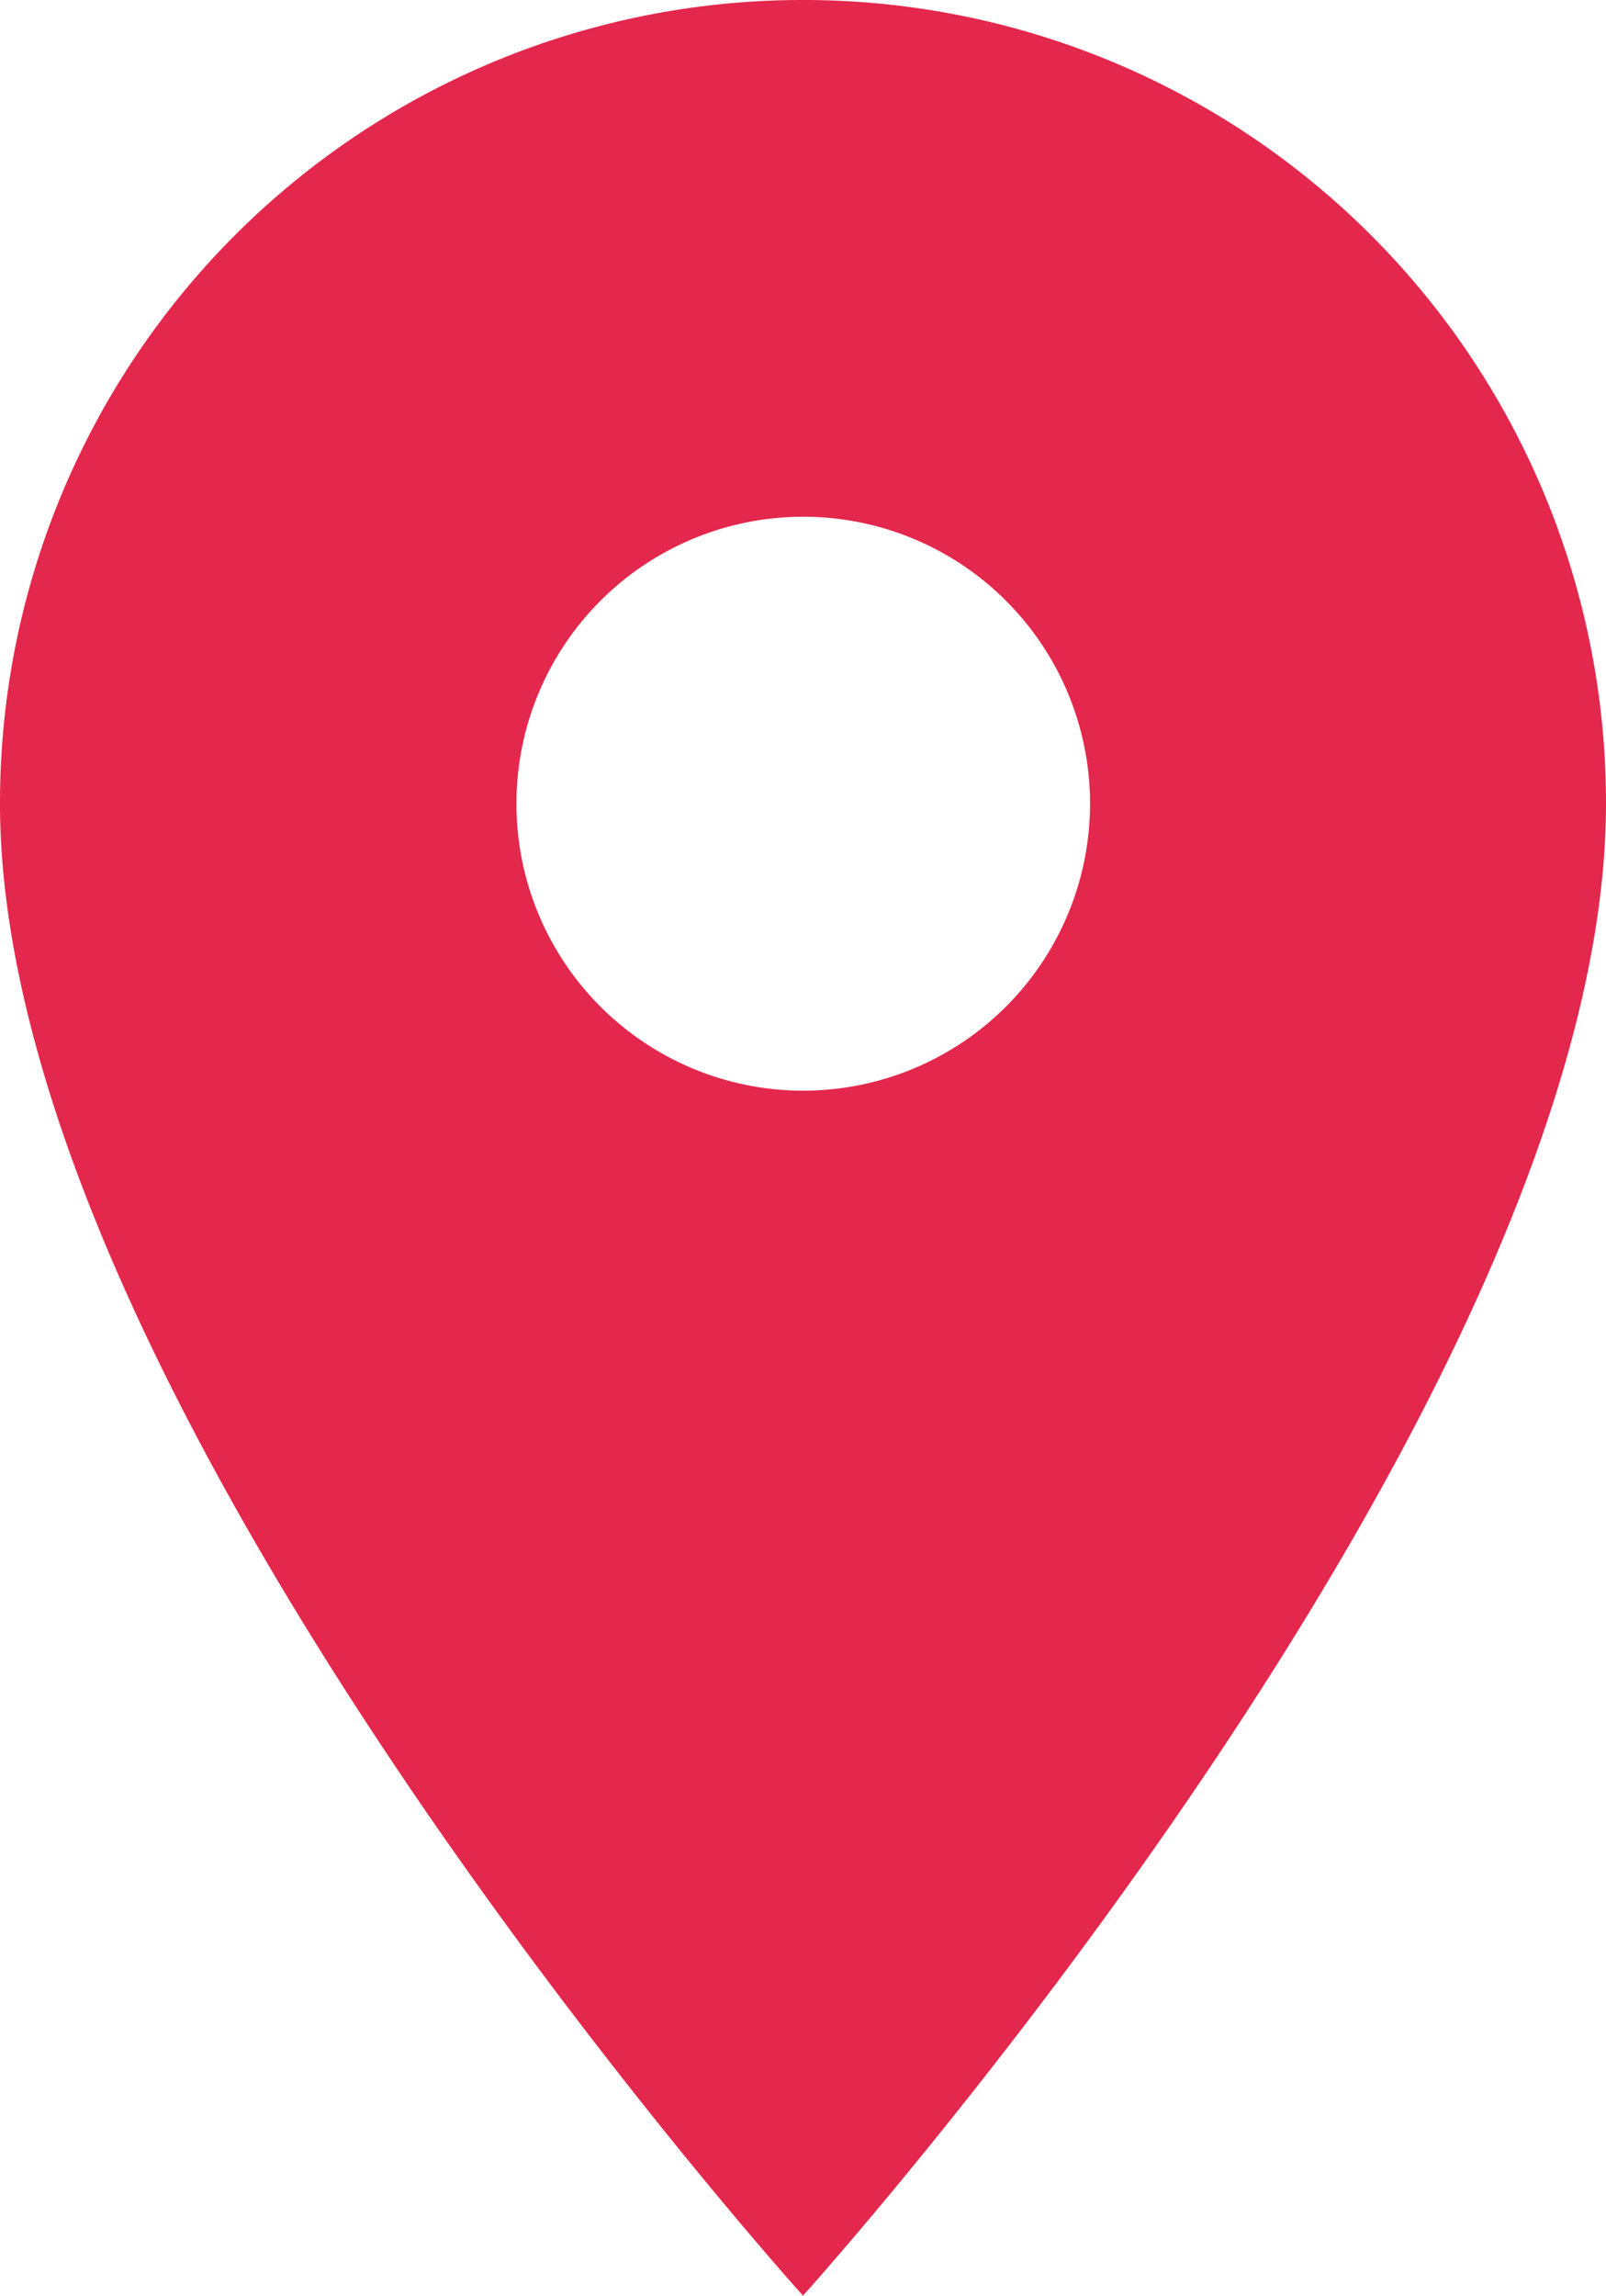 <svg xmlns="http://www.w3.org/2000/svg" width="13.26" height="18.944" viewBox="0 0 13.26 18.944">
  <path id="Icon_material-location-on" data-name="Icon material-location-on" d="M14.13,3A6.625,6.625,0,0,0,7.5,9.63c0,4.973,6.63,12.313,6.63,12.313S20.76,14.6,20.76,9.63A6.625,6.625,0,0,0,14.13,3Zm0,9A2.368,2.368,0,1,1,16.5,9.63,2.369,2.369,0,0,1,14.13,12Z" transform="translate(-7.5 -3)" fill="#e4274c"/>
</svg>
